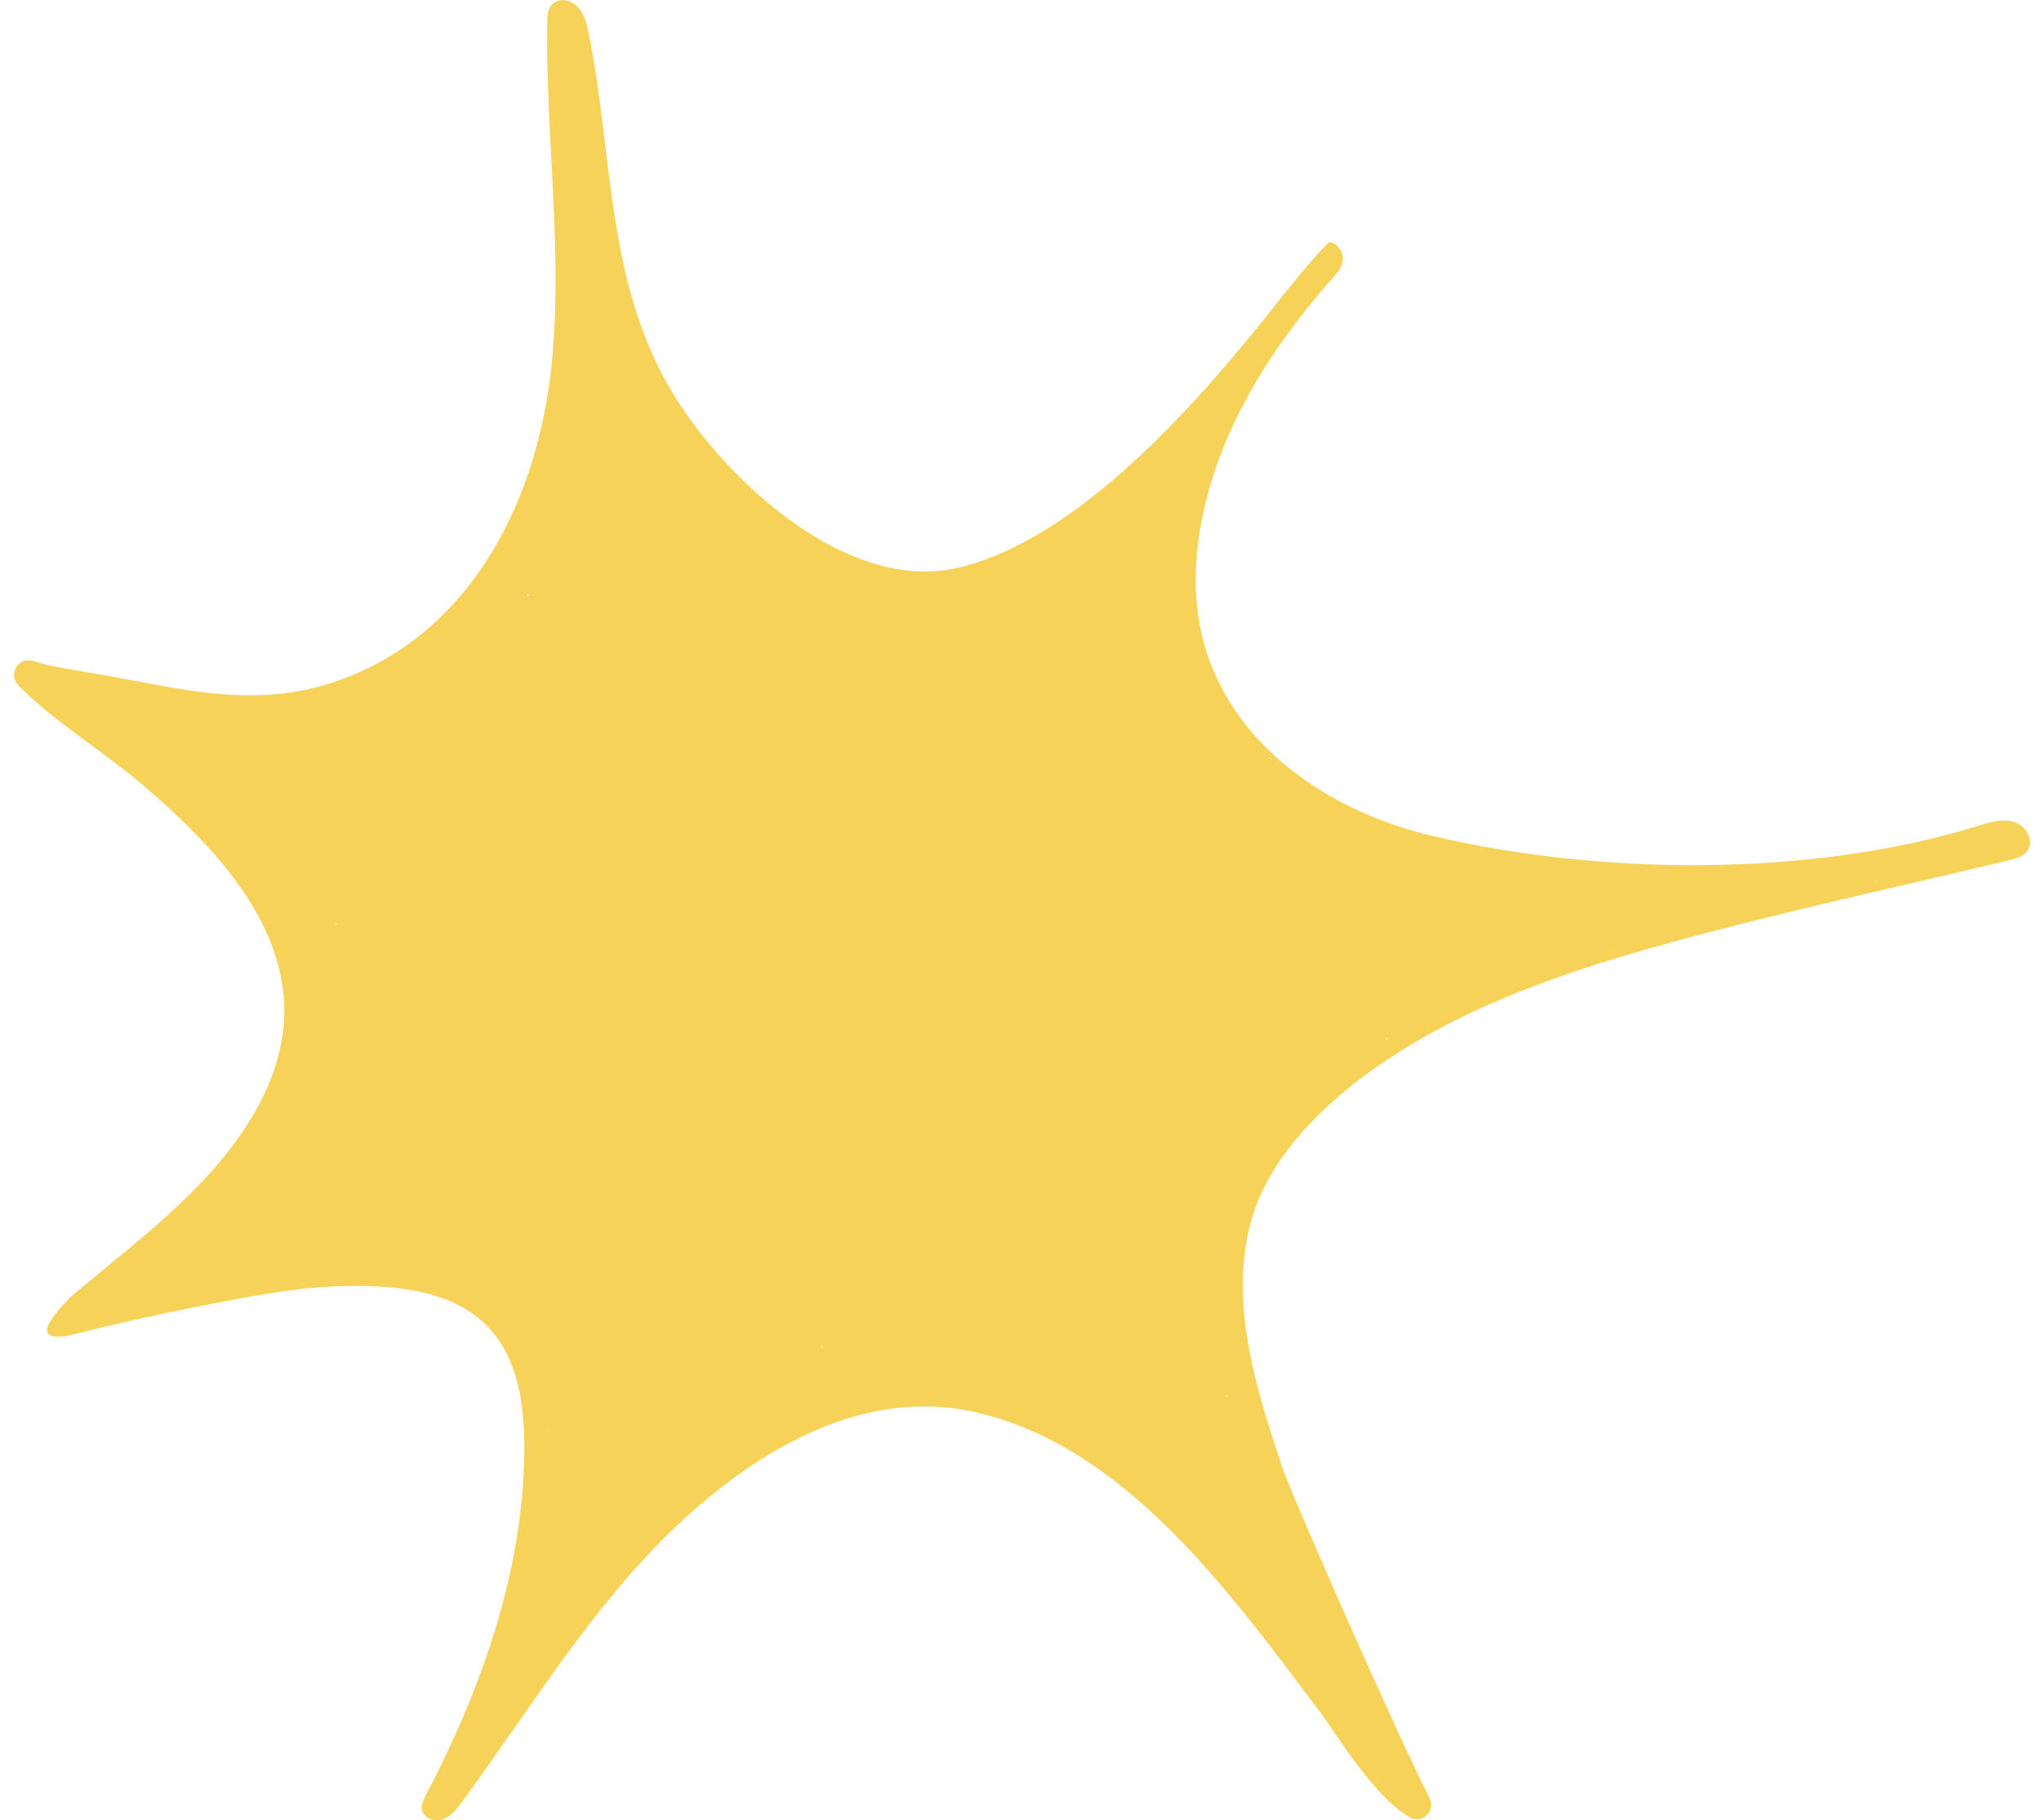 <svg xmlns="http://www.w3.org/2000/svg" fill="none" viewBox="0 0 73 65" height="65" width="73">
<g clip-path="url(#clip0_913_3981)">
<path fill="#F7D259" d="M72.472 29.901C72.396 29.648 72.166 29.421 71.903 29.347C71.485 29.229 71.042 29.373 70.627 29.502C64.697 31.332 57.164 31.273 51.138 29.851C47.662 29.03 44.219 26.829 43.083 23.262C42.601 21.741 42.615 20.116 42.921 18.564C43.582 15.194 45.506 12.262 47.723 9.782C47.976 9.501 48.071 9.111 47.771 8.796C47.67 8.689 47.566 8.652 47.46 8.65C46.781 9.344 46.173 10.103 45.578 10.856C42.946 14.187 38.566 19.287 34.178 20.285C30.236 21.181 25.899 17.128 24.037 14.058C21.637 10.1 21.912 5.611 21.029 1.214C20.945 0.798 20.841 0.351 20.46 0.11C20.28 -0.006 20.045 -0.034 19.854 0.062C19.566 0.208 19.549 0.5 19.546 0.767C19.476 4.888 20.126 9.023 19.689 13.125C19.198 17.732 16.978 22.351 12.478 24.158C9.225 25.465 6.436 24.563 3.208 24.026C2.065 23.835 1.644 23.753 1.184 23.604C0.943 23.526 0.677 23.63 0.559 23.866C0.436 24.116 0.514 24.335 0.719 24.541C1.961 25.786 3.601 26.773 4.952 27.911C8.224 30.669 11.569 34.331 9.525 38.883C8.165 41.91 5.255 44.035 2.779 46.099C2.415 46.402 2.05 46.787 1.798 47.189C1.392 47.839 2.135 47.777 2.564 47.67C4.254 47.245 5.959 46.871 7.669 46.543C9.379 46.214 10.983 45.919 12.677 45.924C14.864 45.927 17.194 46.306 18.18 48.524C18.643 49.565 18.735 50.731 18.724 51.867C18.677 56.156 17.191 60.32 15.206 64.12C15.121 64.28 15.035 64.455 15.068 64.632C15.124 64.941 15.528 65.079 15.825 64.969C16.122 64.859 16.324 64.592 16.509 64.339C18.856 61.14 21.035 57.556 23.855 54.793C26.712 51.996 30.595 49.536 34.706 50.408C40.184 51.566 44.023 57 47.194 61.211C47.642 61.807 49.1 64.224 50.362 64.91C50.802 65.149 51.281 64.668 51.057 64.221C49.793 61.725 46.117 53.365 45.808 52.443C44.875 49.66 43.857 46.481 44.701 43.546C45.536 40.639 48.514 38.329 51.049 36.929C53.788 35.414 56.766 34.452 59.768 33.632C63.699 32.558 67.759 31.678 71.729 30.728C71.993 30.663 72.284 30.581 72.43 30.351C72.514 30.213 72.522 30.059 72.478 29.91L72.472 29.901ZM65.864 31.324C65.864 31.324 65.864 31.318 65.866 31.315C65.866 31.315 65.869 31.318 65.872 31.321C65.869 31.321 65.866 31.321 65.864 31.321V31.324ZM29.32 48.078C29.342 48.078 29.364 48.078 29.384 48.078C29.37 48.097 29.364 48.114 29.353 48.131C29.339 48.114 29.331 48.094 29.32 48.078ZM41.053 21.954C41.053 21.954 41.053 21.954 41.053 21.951V21.954ZM49.022 31.16C49.022 31.16 49.019 31.158 49.016 31.155H49.024C49.024 31.155 49.024 31.158 49.024 31.16H49.022ZM41.981 24.445C41.981 24.445 41.981 24.431 41.981 24.422C41.993 24.428 42.001 24.436 42.012 24.445C42.004 24.445 41.993 24.445 41.981 24.445ZM16.044 37.556C16.044 37.556 16.044 37.559 16.047 37.561H16.041C16.041 37.561 16.041 37.559 16.044 37.556ZM16.075 37.561C16.075 37.561 16.075 37.57 16.075 37.575C16.066 37.57 16.058 37.567 16.052 37.561H16.078H16.075ZM11.981 33.01C11.981 32.993 11.979 32.977 11.976 32.962C12.001 32.977 12.026 32.982 12.051 32.996C12.029 33.002 12.007 33.007 11.981 33.013V33.01ZM11.791 39.698C11.791 39.698 11.791 39.692 11.791 39.689C11.791 39.689 11.796 39.689 11.799 39.689C11.799 39.689 11.796 39.695 11.793 39.695L11.791 39.698ZM11.048 32.305C11.048 32.305 11.048 32.31 11.05 32.313C11.05 32.313 11.05 32.313 11.048 32.313V32.302V32.305ZM21.049 50.886V50.872C21.049 50.872 21.057 50.877 21.06 50.883C21.057 50.883 21.051 50.886 21.049 50.889V50.886ZM34.756 48.898C34.756 48.898 34.756 48.898 34.759 48.898C34.759 48.898 34.756 48.904 34.756 48.907C34.756 48.907 34.756 48.901 34.756 48.898ZM43.832 49.882C43.807 49.871 43.787 49.86 43.764 49.851C43.787 49.846 43.809 49.837 43.832 49.829C43.832 49.846 43.832 49.865 43.832 49.882ZM53.093 32.305C53.093 32.305 53.095 32.302 53.098 32.299C53.098 32.299 53.098 32.302 53.101 32.305C53.098 32.305 53.095 32.305 53.09 32.305H53.093ZM24.573 18.353C24.573 18.353 24.573 18.345 24.57 18.342C24.576 18.342 24.581 18.348 24.587 18.351C24.584 18.351 24.578 18.351 24.576 18.353H24.573ZM18.825 21.235C18.864 21.229 18.904 21.221 18.943 21.218C18.909 21.252 18.873 21.282 18.828 21.299C18.828 21.277 18.828 21.257 18.825 21.235ZM17.53 22.283C17.53 22.283 17.519 22.297 17.513 22.303C17.513 22.3 17.51 22.294 17.51 22.292C17.519 22.292 17.524 22.286 17.533 22.286L17.53 22.283ZM19.568 51.035C19.568 51.035 19.577 51.049 19.579 51.054C19.568 51.066 19.56 51.08 19.549 51.091C19.554 51.071 19.56 51.054 19.566 51.035H19.568ZM41.791 53.154C41.791 53.154 41.791 53.163 41.791 53.168C41.782 53.168 41.777 53.163 41.768 53.163C41.774 53.163 41.782 53.157 41.788 53.154H41.791ZM64.776 31.616C64.776 31.616 64.784 31.633 64.79 31.638L64.759 31.647C64.759 31.647 64.77 31.624 64.776 31.613V31.616ZM37.535 19.984C37.535 19.984 37.535 19.992 37.535 19.995C37.532 19.995 37.529 19.992 37.526 19.989C37.529 19.989 37.535 19.984 37.537 19.984H37.535ZM27.918 19.512C27.918 19.512 27.909 19.497 27.904 19.492C27.904 19.492 27.915 19.492 27.918 19.495C27.918 19.5 27.918 19.506 27.918 19.512ZM45.315 53.005C45.318 53.008 45.321 53.014 45.323 53.017C45.323 53.017 45.321 53.017 45.318 53.017C45.318 53.011 45.318 53.008 45.315 53.002V53.005ZM44.757 49.882C44.757 49.882 44.751 49.877 44.749 49.874C44.751 49.874 44.754 49.868 44.757 49.865C44.757 49.871 44.757 49.877 44.757 49.879V49.882ZM66.982 31.481C66.982 31.481 66.999 31.456 67.007 31.445C67.007 31.456 67.007 31.47 67.007 31.481C66.999 31.481 66.991 31.481 66.98 31.481H66.982ZM44.76 49.553C44.76 49.553 44.76 49.542 44.76 49.539C44.763 49.539 44.768 49.542 44.771 49.545C44.768 49.548 44.763 49.55 44.76 49.556V49.553ZM57.721 33.62C57.719 33.626 57.713 33.634 57.71 33.64C57.71 33.637 57.702 33.632 57.699 33.629C57.708 33.629 57.713 33.623 57.721 33.62ZM59.535 30.77C59.535 30.77 59.522 30.767 59.516 30.764C59.572 30.77 59.625 30.778 59.681 30.781C59.634 30.778 59.583 30.773 59.535 30.77ZM45.447 27.135C45.41 27.124 45.374 27.11 45.335 27.099C45.329 27.082 45.321 27.065 45.315 27.045C45.36 27.076 45.405 27.104 45.447 27.135ZM47.367 61.211C47.367 61.211 47.37 61.211 47.373 61.214C47.359 61.219 47.342 61.228 47.328 61.233L47.367 61.211ZM49.515 37.145C49.515 37.126 49.509 37.106 49.504 37.089C49.526 37.083 49.546 37.075 49.571 37.069C49.551 37.095 49.535 37.12 49.515 37.145ZM57.511 33.958L57.539 33.949C57.534 33.958 57.528 33.969 57.525 33.977C57.52 33.972 57.52 33.963 57.514 33.958H57.511Z"></path>
</g>
<defs>
<clipPath id="clip0_913_3981">
<rect transform="translate(0.5)" fill="white" height="65" width="72"></rect>
</clipPath>
</defs>
</svg>
